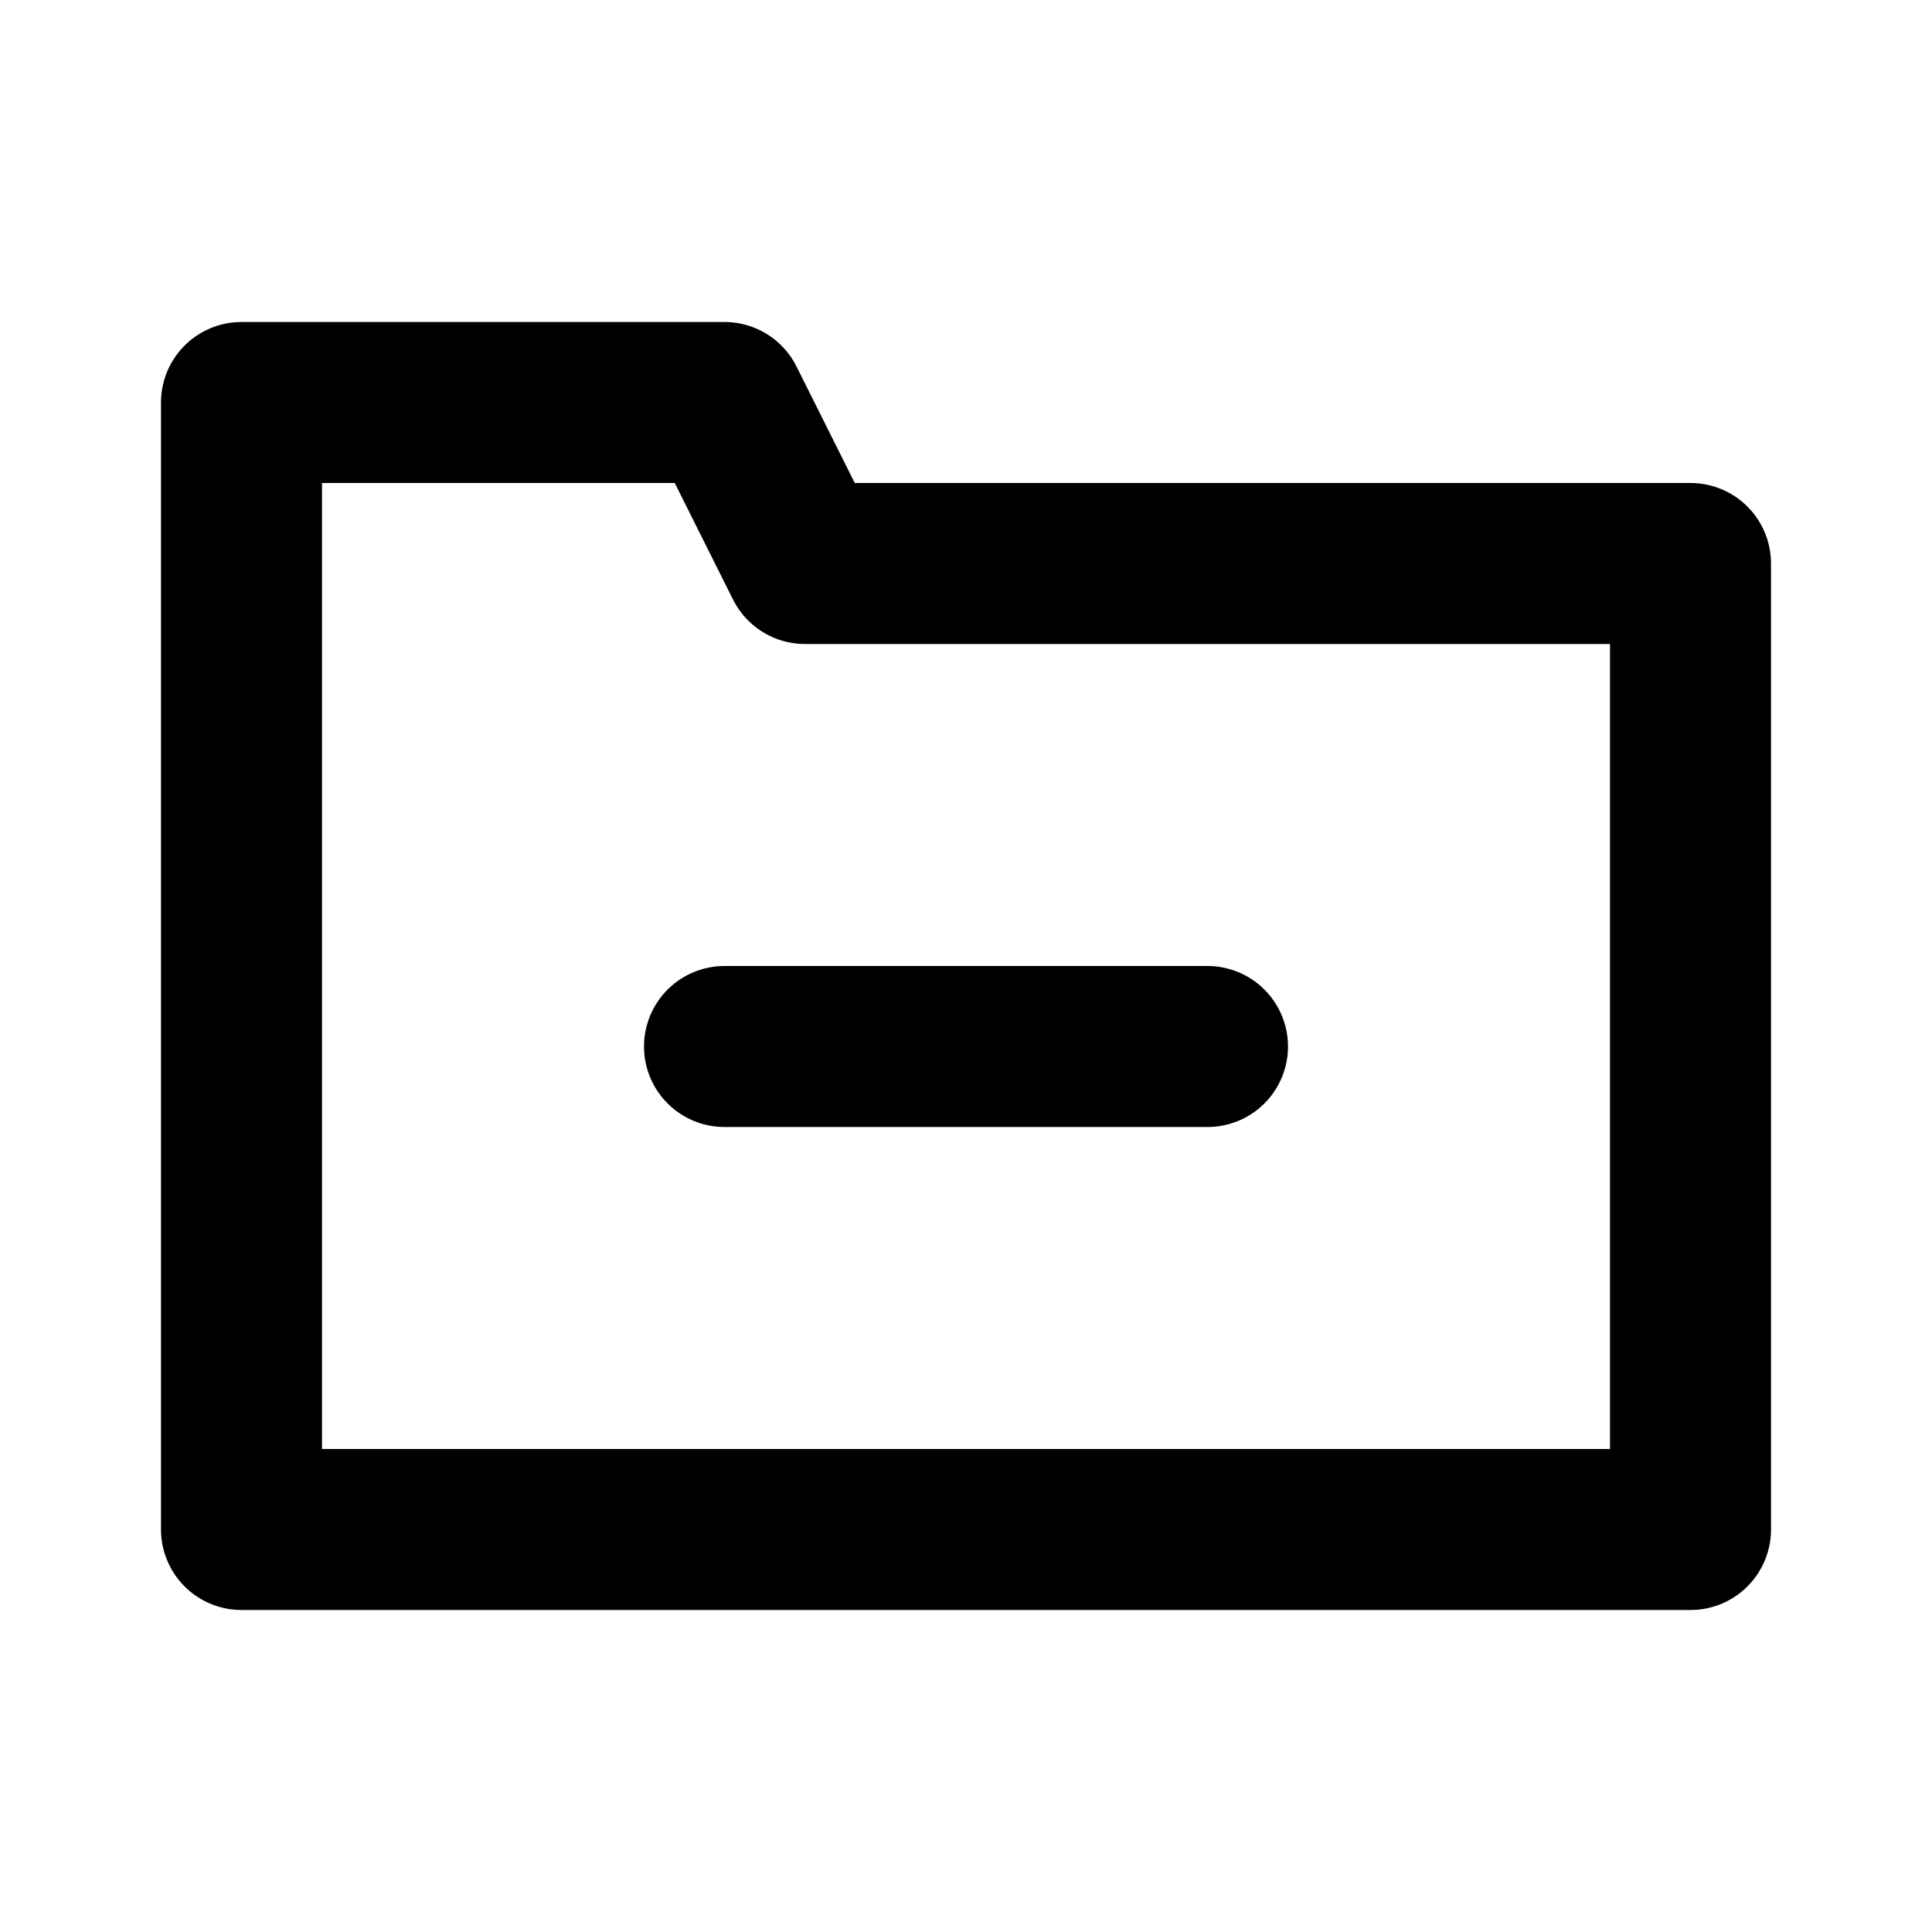 <?xml version="1.0" encoding="utf-8"?>
<svg width="800px" height="800px" viewBox="0 0 24 24" xmlns="http://www.w3.org/2000/svg" aria-labelledby="folderRemoveIconTitle" stroke="#000000" stroke-width="2" stroke-linecap="round" stroke-linejoin="round" fill="none" color="#000000"> <title id="folderRemoveIconTitle">Remove from folder</title> <path d="M3 5H9L10 7H21V19H3V5Z"/> <path d="M15 13H9"/> </svg>